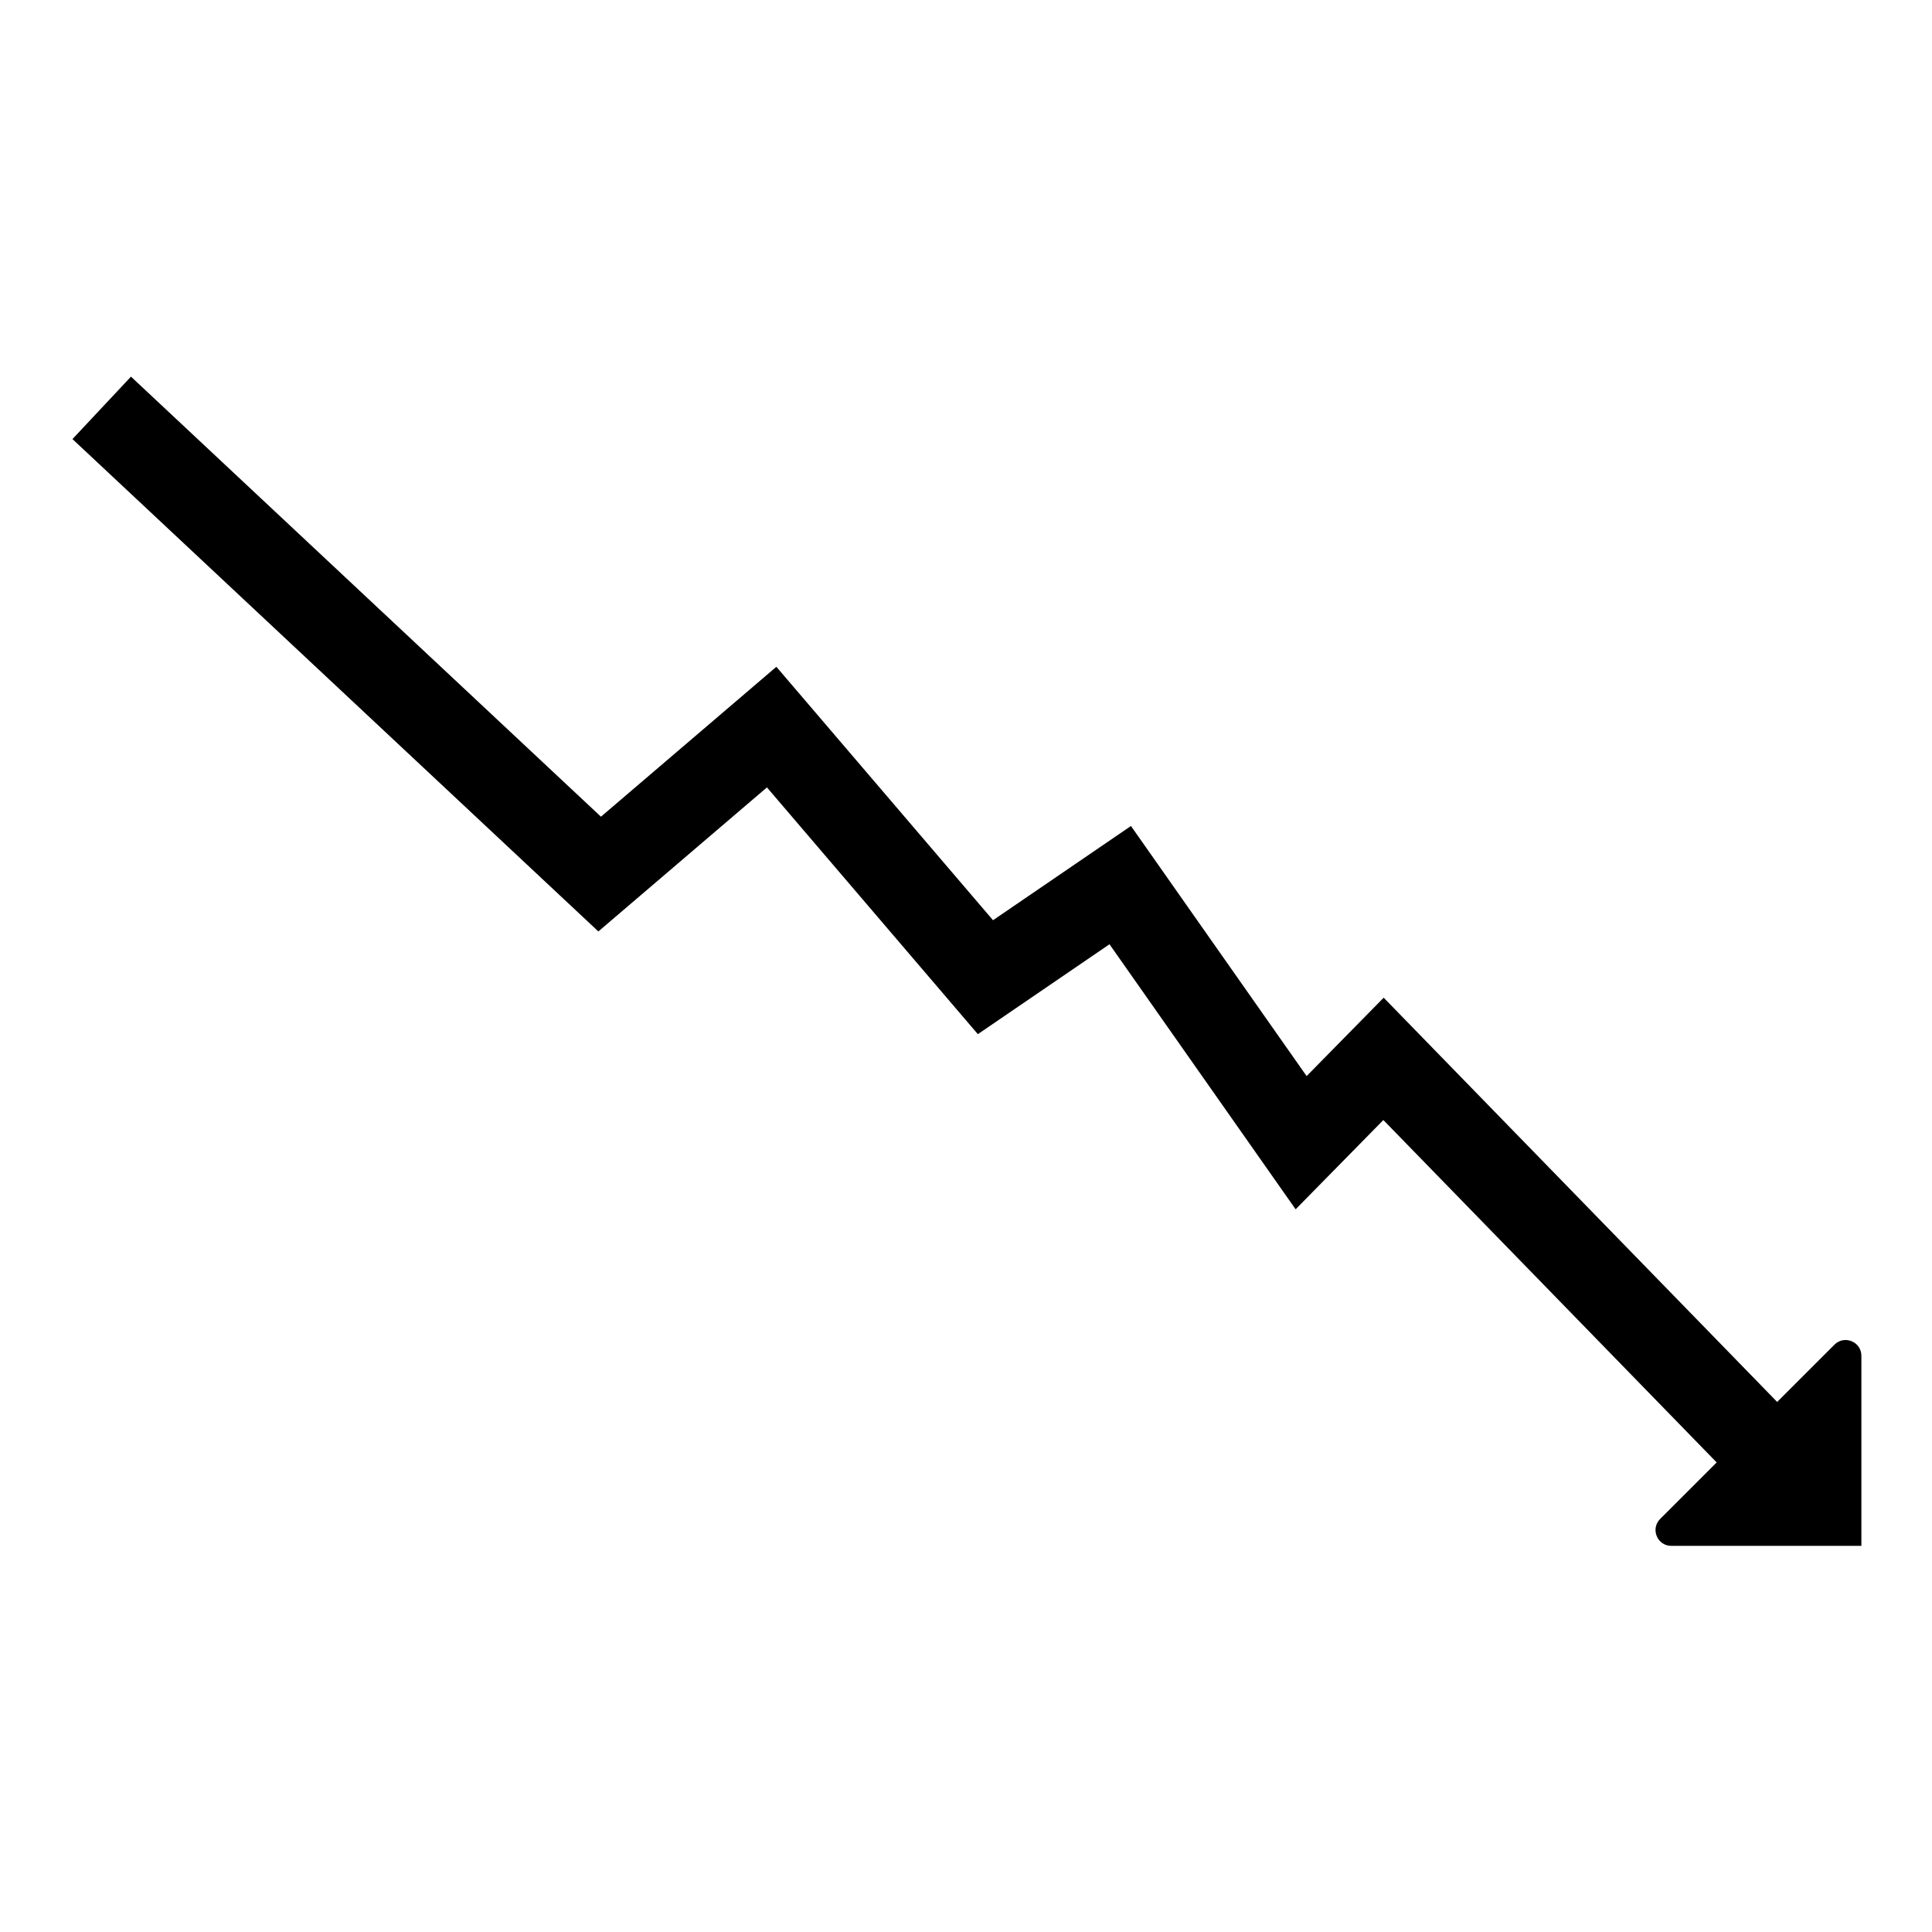 <?xml version="1.0" encoding="UTF-8"?>
<!-- Uploaded to: ICON Repo, www.iconrepo.com, Generator: ICON Repo Mixer Tools -->
<svg fill="#000000" width="800px" height="800px" version="1.1" viewBox="144 144 512 512" xmlns="http://www.w3.org/2000/svg">
 <path d="m614.97 515.53-104.28-107.13-20.422 20.777-46.551-66.281-36.555 24.973-57.414-67.164-46.488 39.727-124.55-116.62-7.75 8.277-7.754 8.273 139.37 130.48 44.672-38.172 55.898 65.395 34.883-23.828 49.328 70.242 23.25-23.66 88.332 90.742-14.977 14.973c-2.629 2.637-0.766 7.137 2.957 7.137h50.371v-50.371c0-3.719-4.504-5.582-7.133-2.953z" fill-rule="evenodd"/>
</svg>